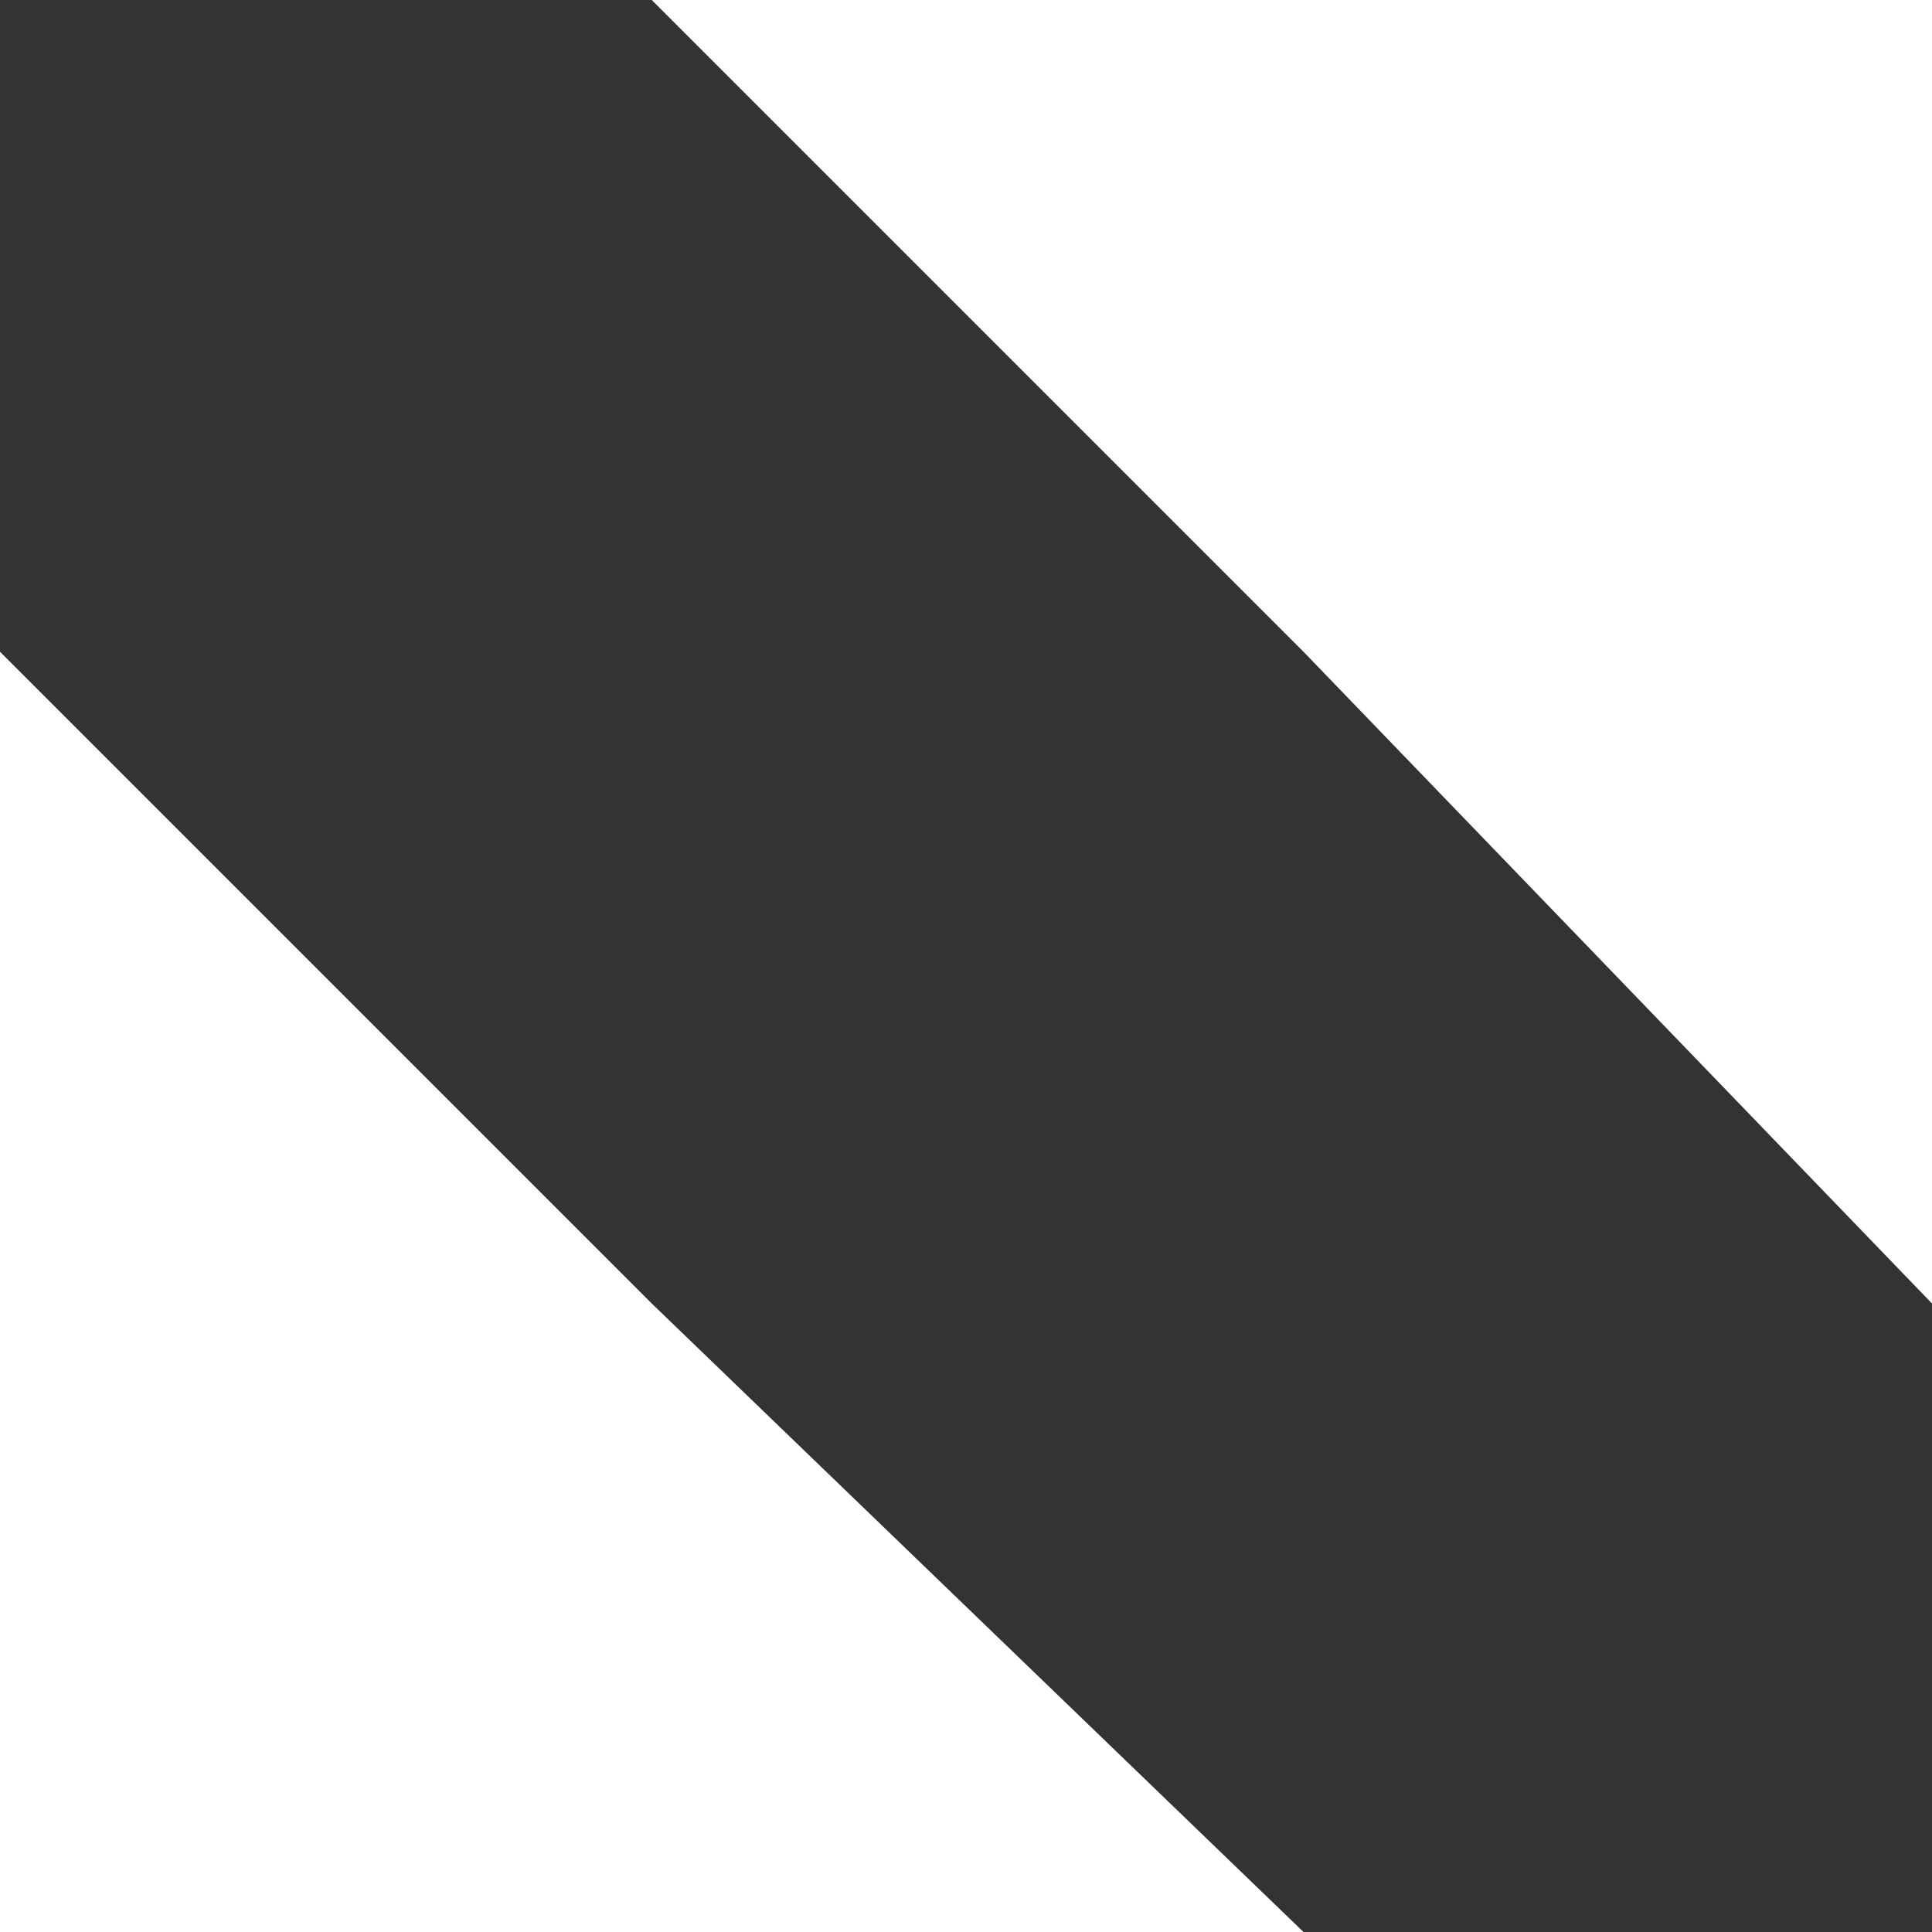 <?xml version="1.0" encoding="utf-8"?>
<!-- Generator: Adobe Illustrator 23.0.5, SVG Export Plug-In . SVG Version: 6.00 Build 0)  -->
<svg version="1.1" id="Layer_1" xmlns="http://www.w3.org/2000/svg" xmlns:xlink="http://www.w3.org/1999/xlink" x="0px" y="0px"
	 viewBox="0 0 8.3 8.3" style="enable-background:new 0 0 8.3 8.3;" xml:space="preserve">
<rect x="0" y="0" width="8.3" height="8.3" fill="#333333" stroke="none"/>
<style type="text/css">
	.st0{fill:#FFFFFF;}
</style>
<polygon class="st0" points="5.6,8.3 0,8.3 0,2.8 2.8,5.6 "/>
<polygon class="st0" points="2.8,0 8.3,0 8.3,5.6 5.6,2.8 "/>
</svg>
